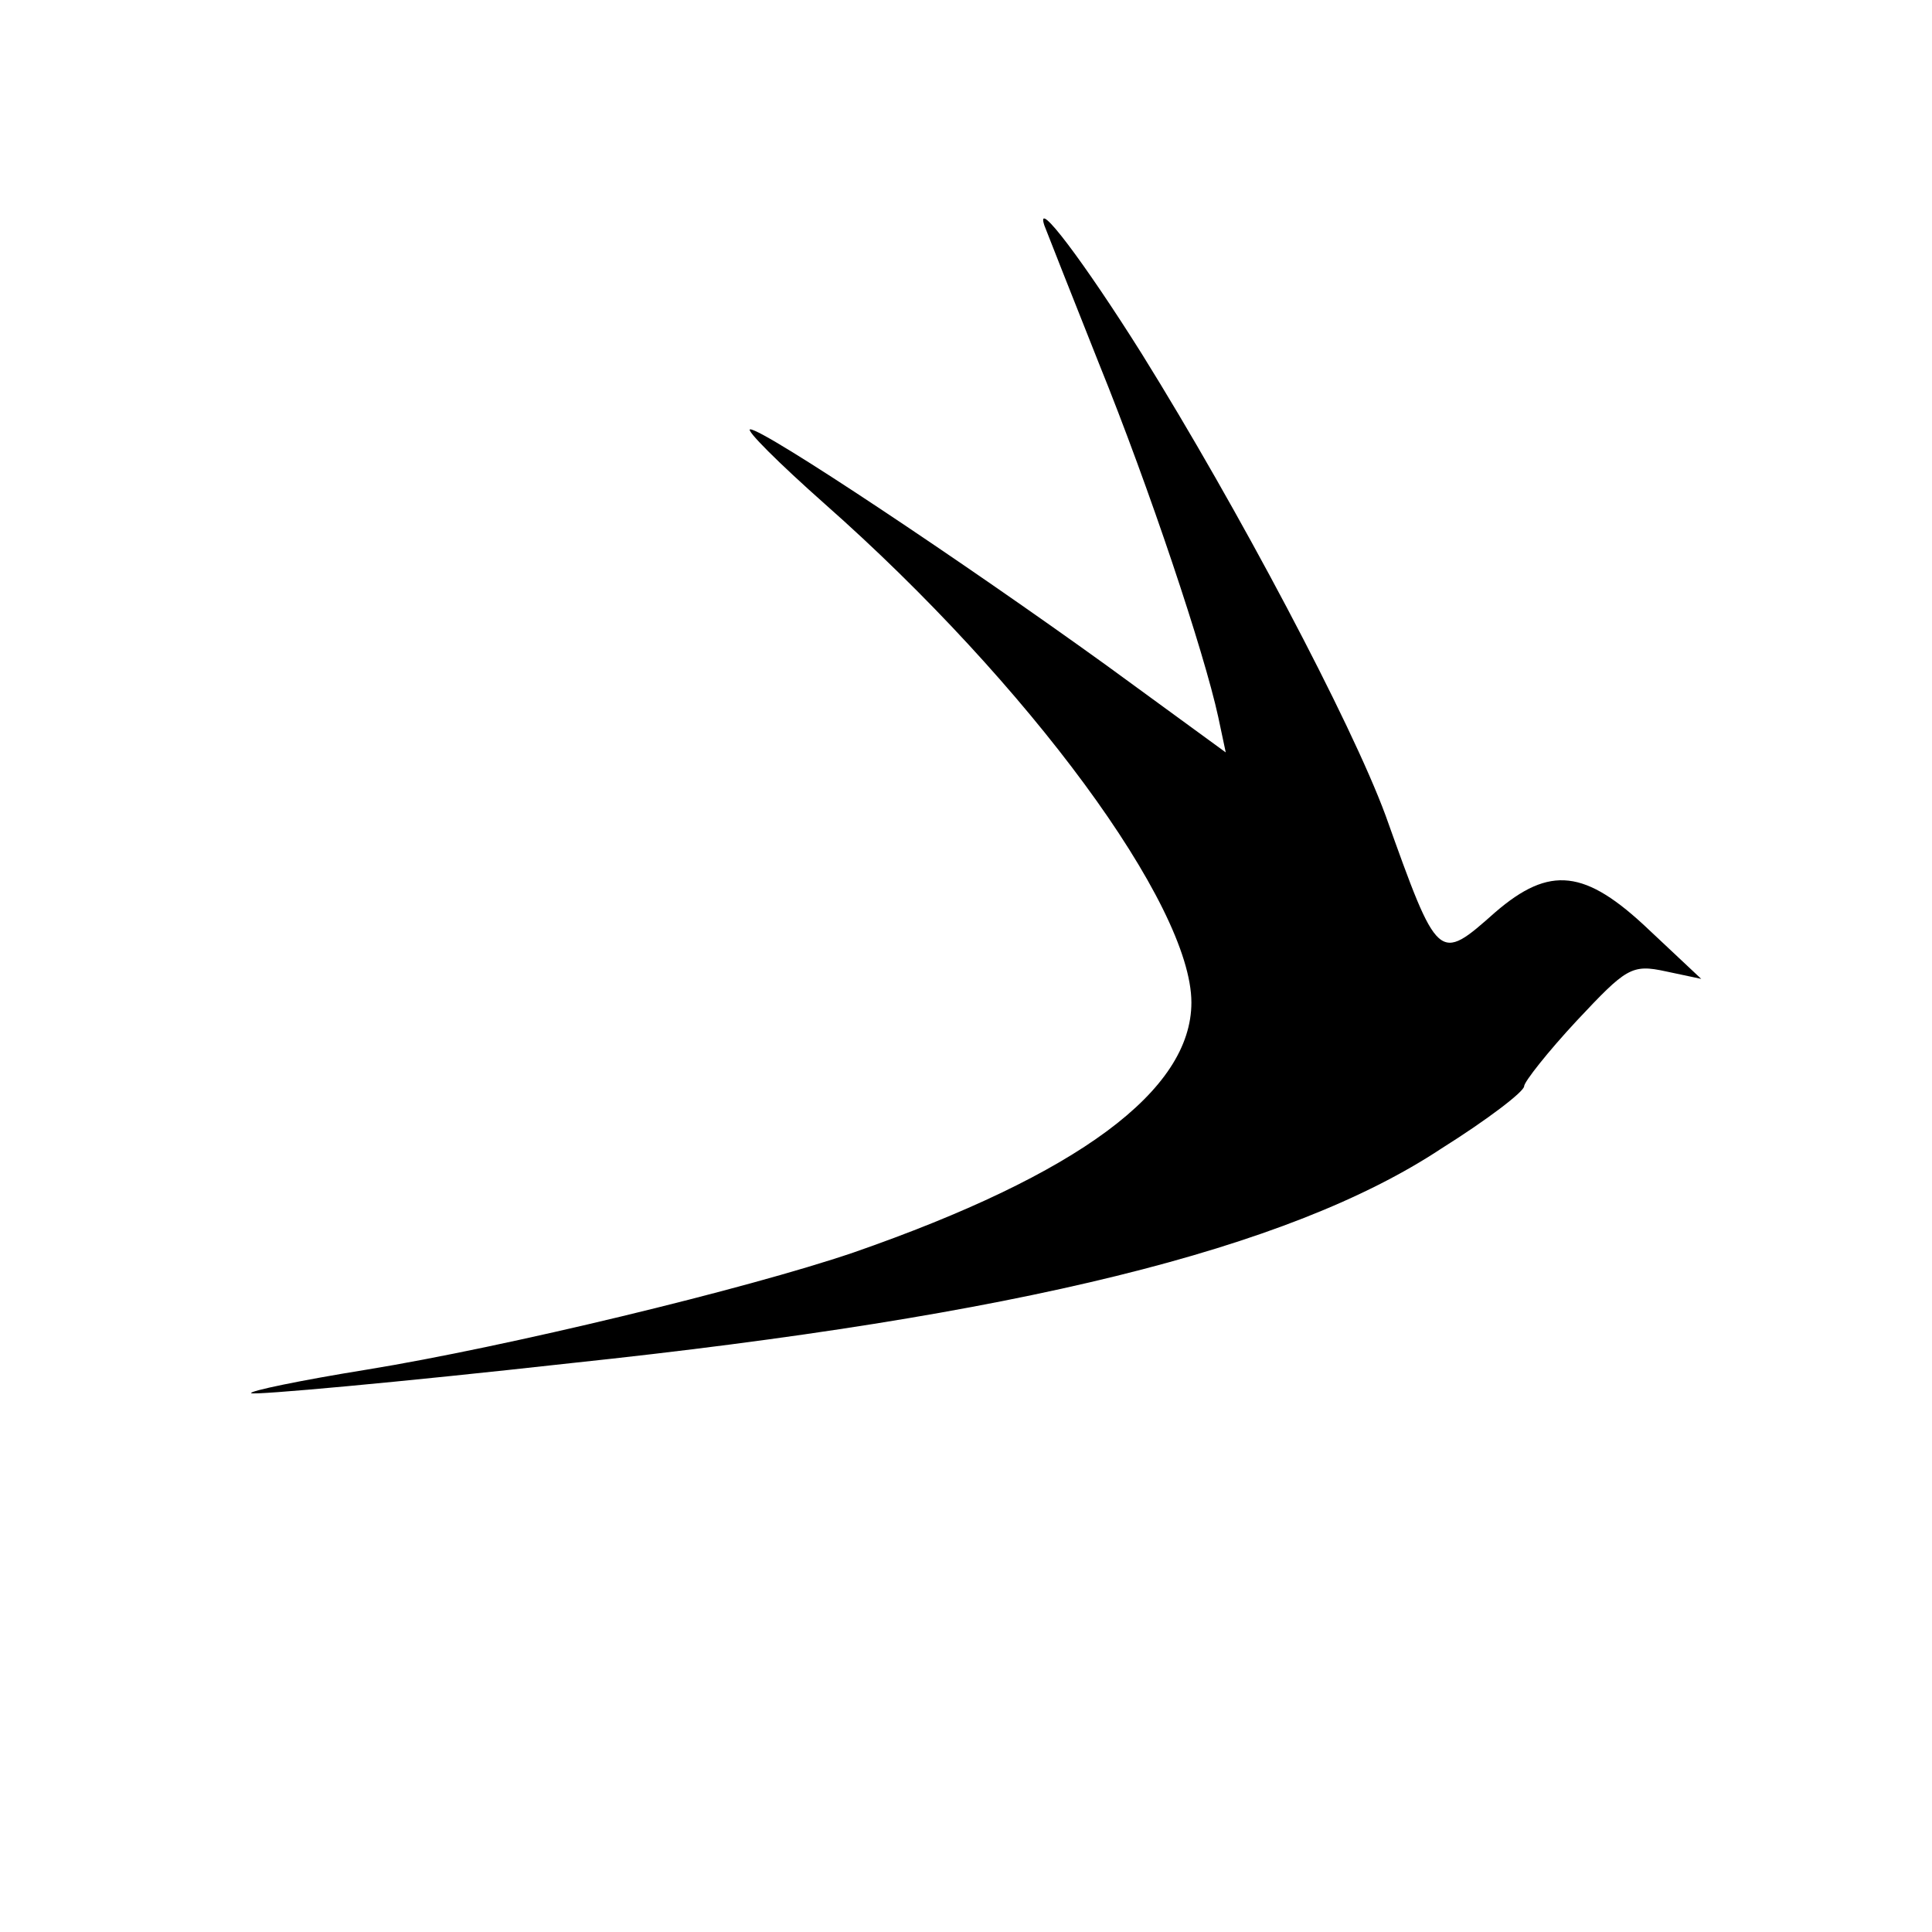 <?xml version="1.0" encoding="UTF-8" standalone="no"?> <svg xmlns="http://www.w3.org/2000/svg" version="1.0" width="180pt" height="180pt" viewBox="0 0 180 180" preserveAspectRatio="xMidYMid meet"><g transform="translate(0,180) scale(0.1,-0.1)" fill="#000000" stroke="none"><path d="M973 1590 c3 -8 26 -66 51 -129 47 -116 98 -269 111 -329 l7 -33 -111 81 c-133 96 -319 220 -332 220 -5 0 26 -31 70 -70 189 -167 341 -373 341 -464 0 -82 -105 -160 -315 -233 -100 -34 -324 -88 -453 -109 -62 -10 -110 -20 -108 -22 3 -2 136 10 298 28 416 44 669 106 811 200 43 27 77 53 77 58 0 4 22 32 49 61 46 49 51 53 83 46 l33 -7 -49 46 c-59 56 -92 60 -143 16 -53 -47 -53 -47 -102 90 -32 87 -138 287 -227 430 -54 86 -100 147 -91 120z"></path></g></svg> 